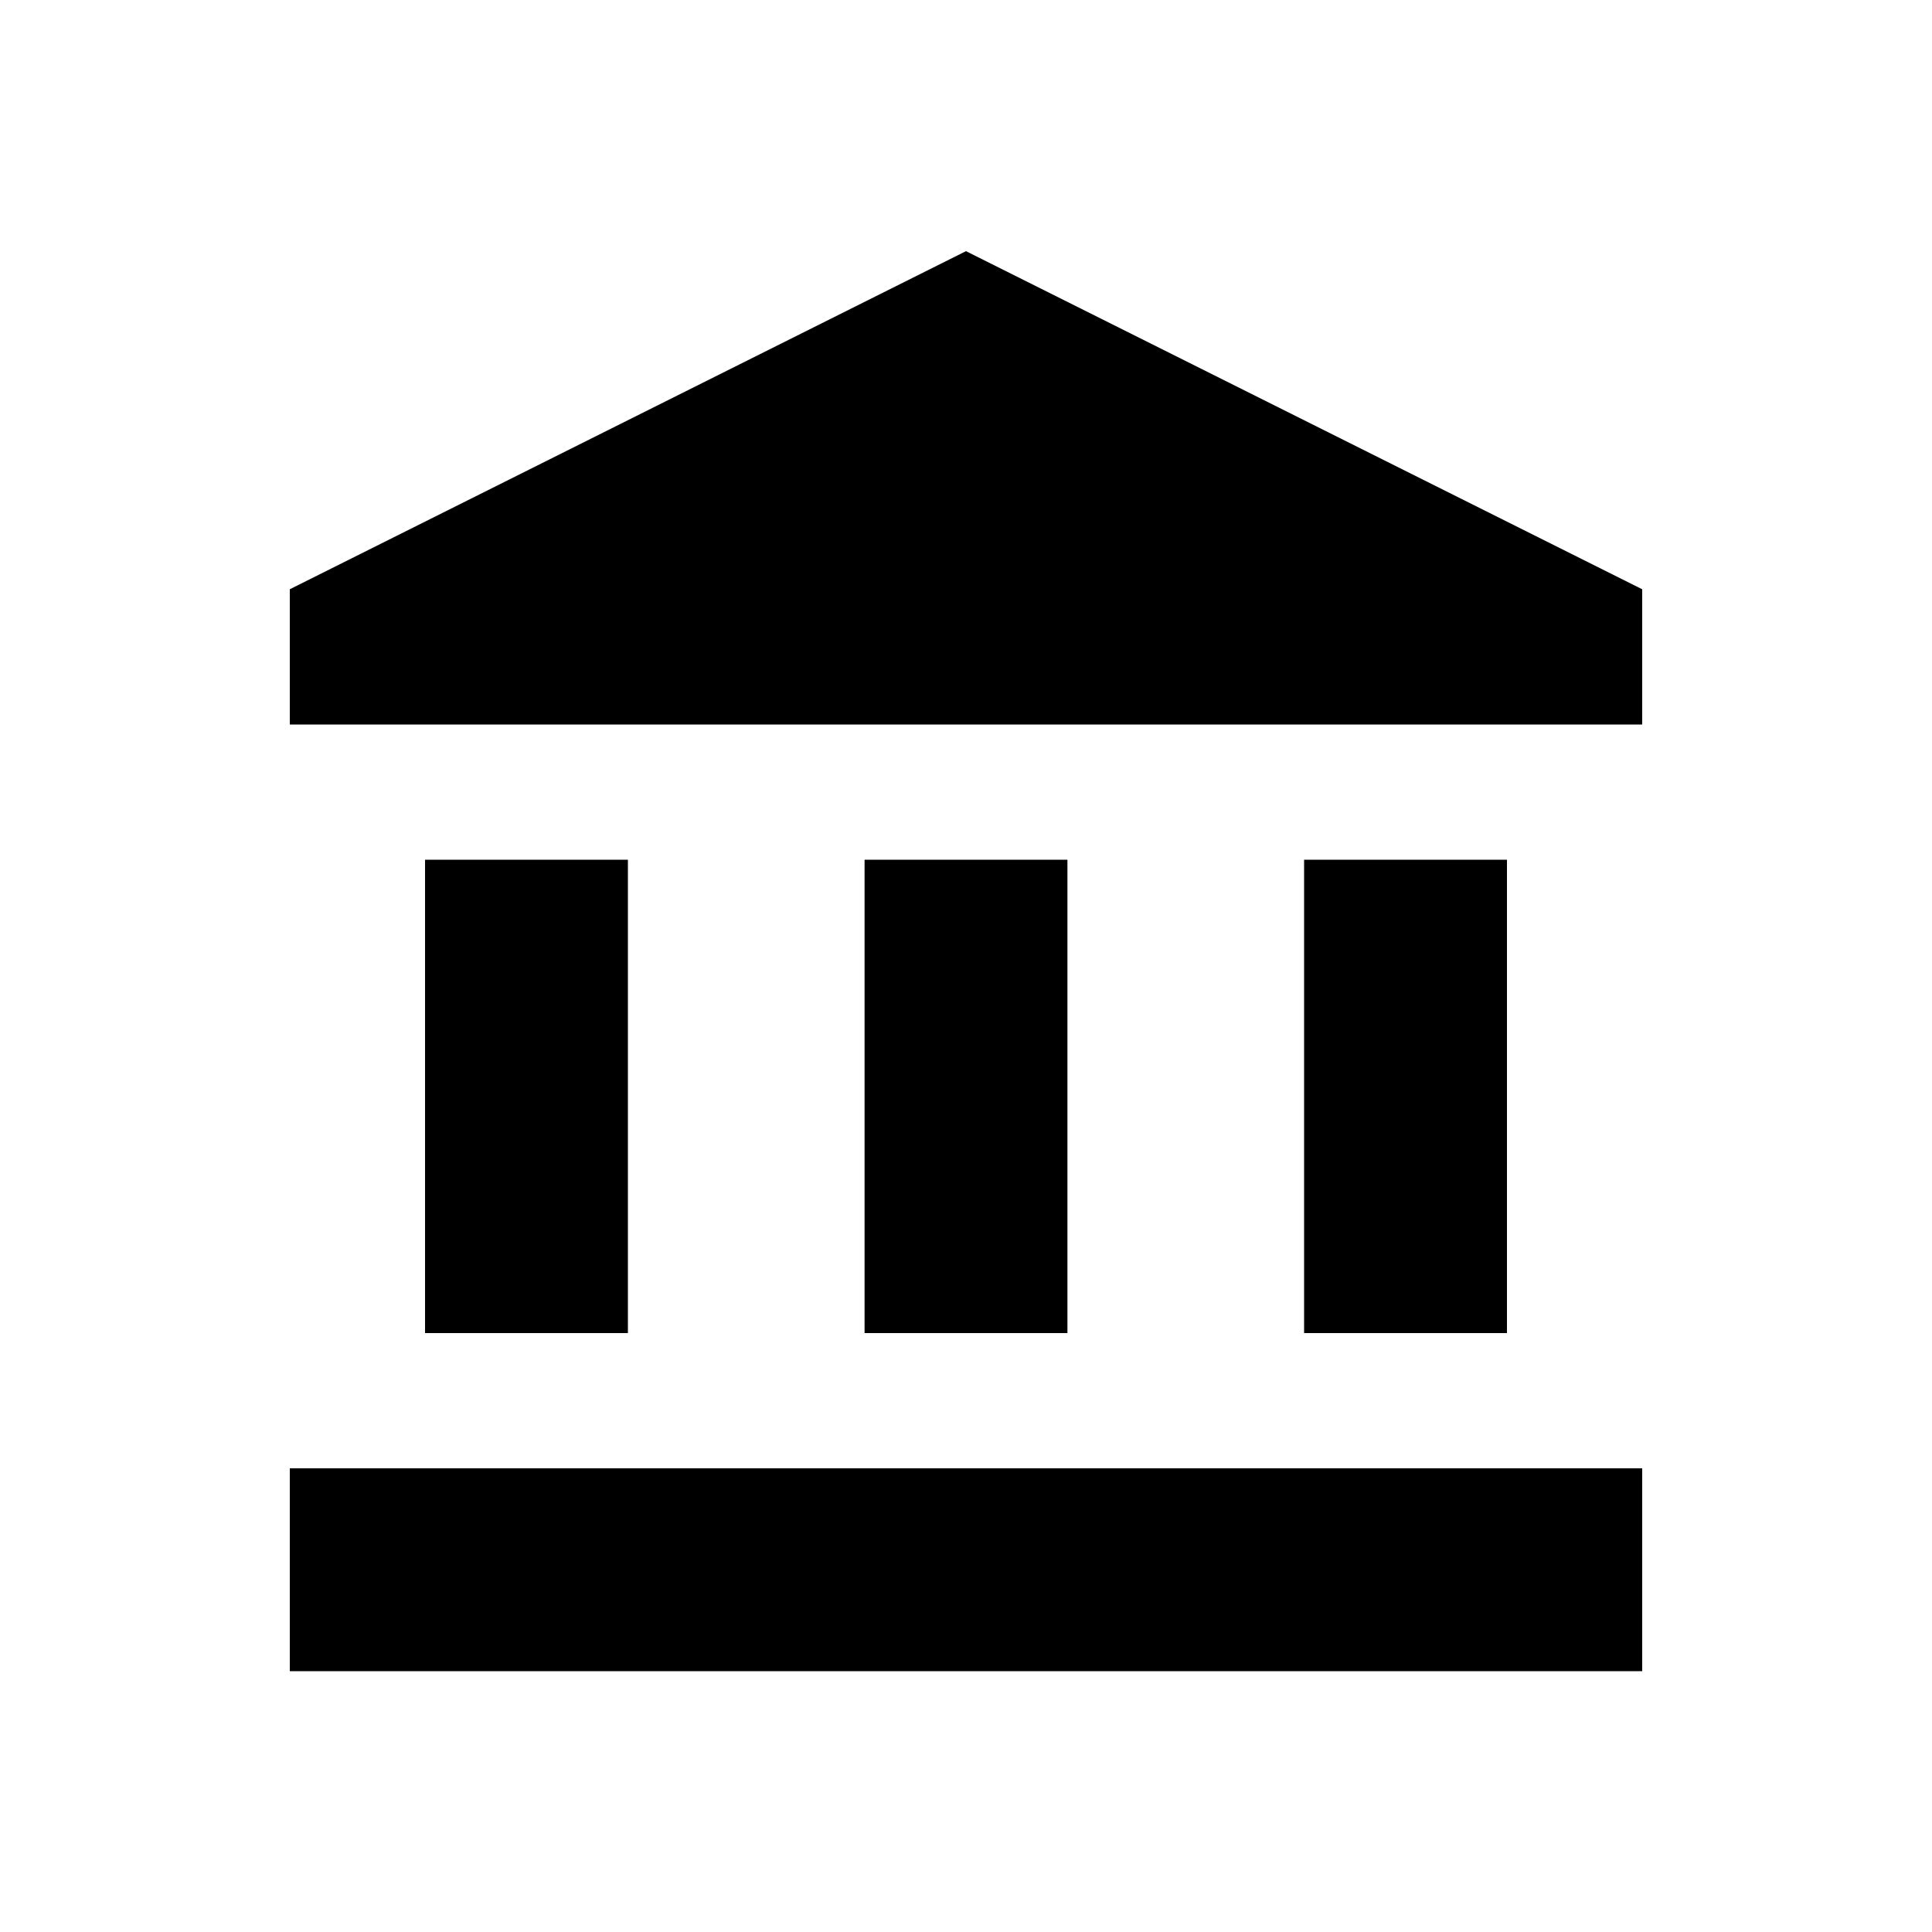 <svg xmlns="http://www.w3.org/2000/svg" width="100" height="100" viewBox="0 0 100 100" fill="none"><path d="M32.5 44.5H22V69H32.5V44.5Z" fill="black"></path><path d="M55.25 44.5H44.75V69H55.25V44.5Z" fill="black"></path><path d="M85 76H15V86.5H85V76Z" fill="black"></path><path d="M78 44.5H67.5V69H78V44.5Z" fill="black"></path><path d="M50 13L15 30.5V37.5H85V30.5L50 13Z" fill="black"></path></svg>